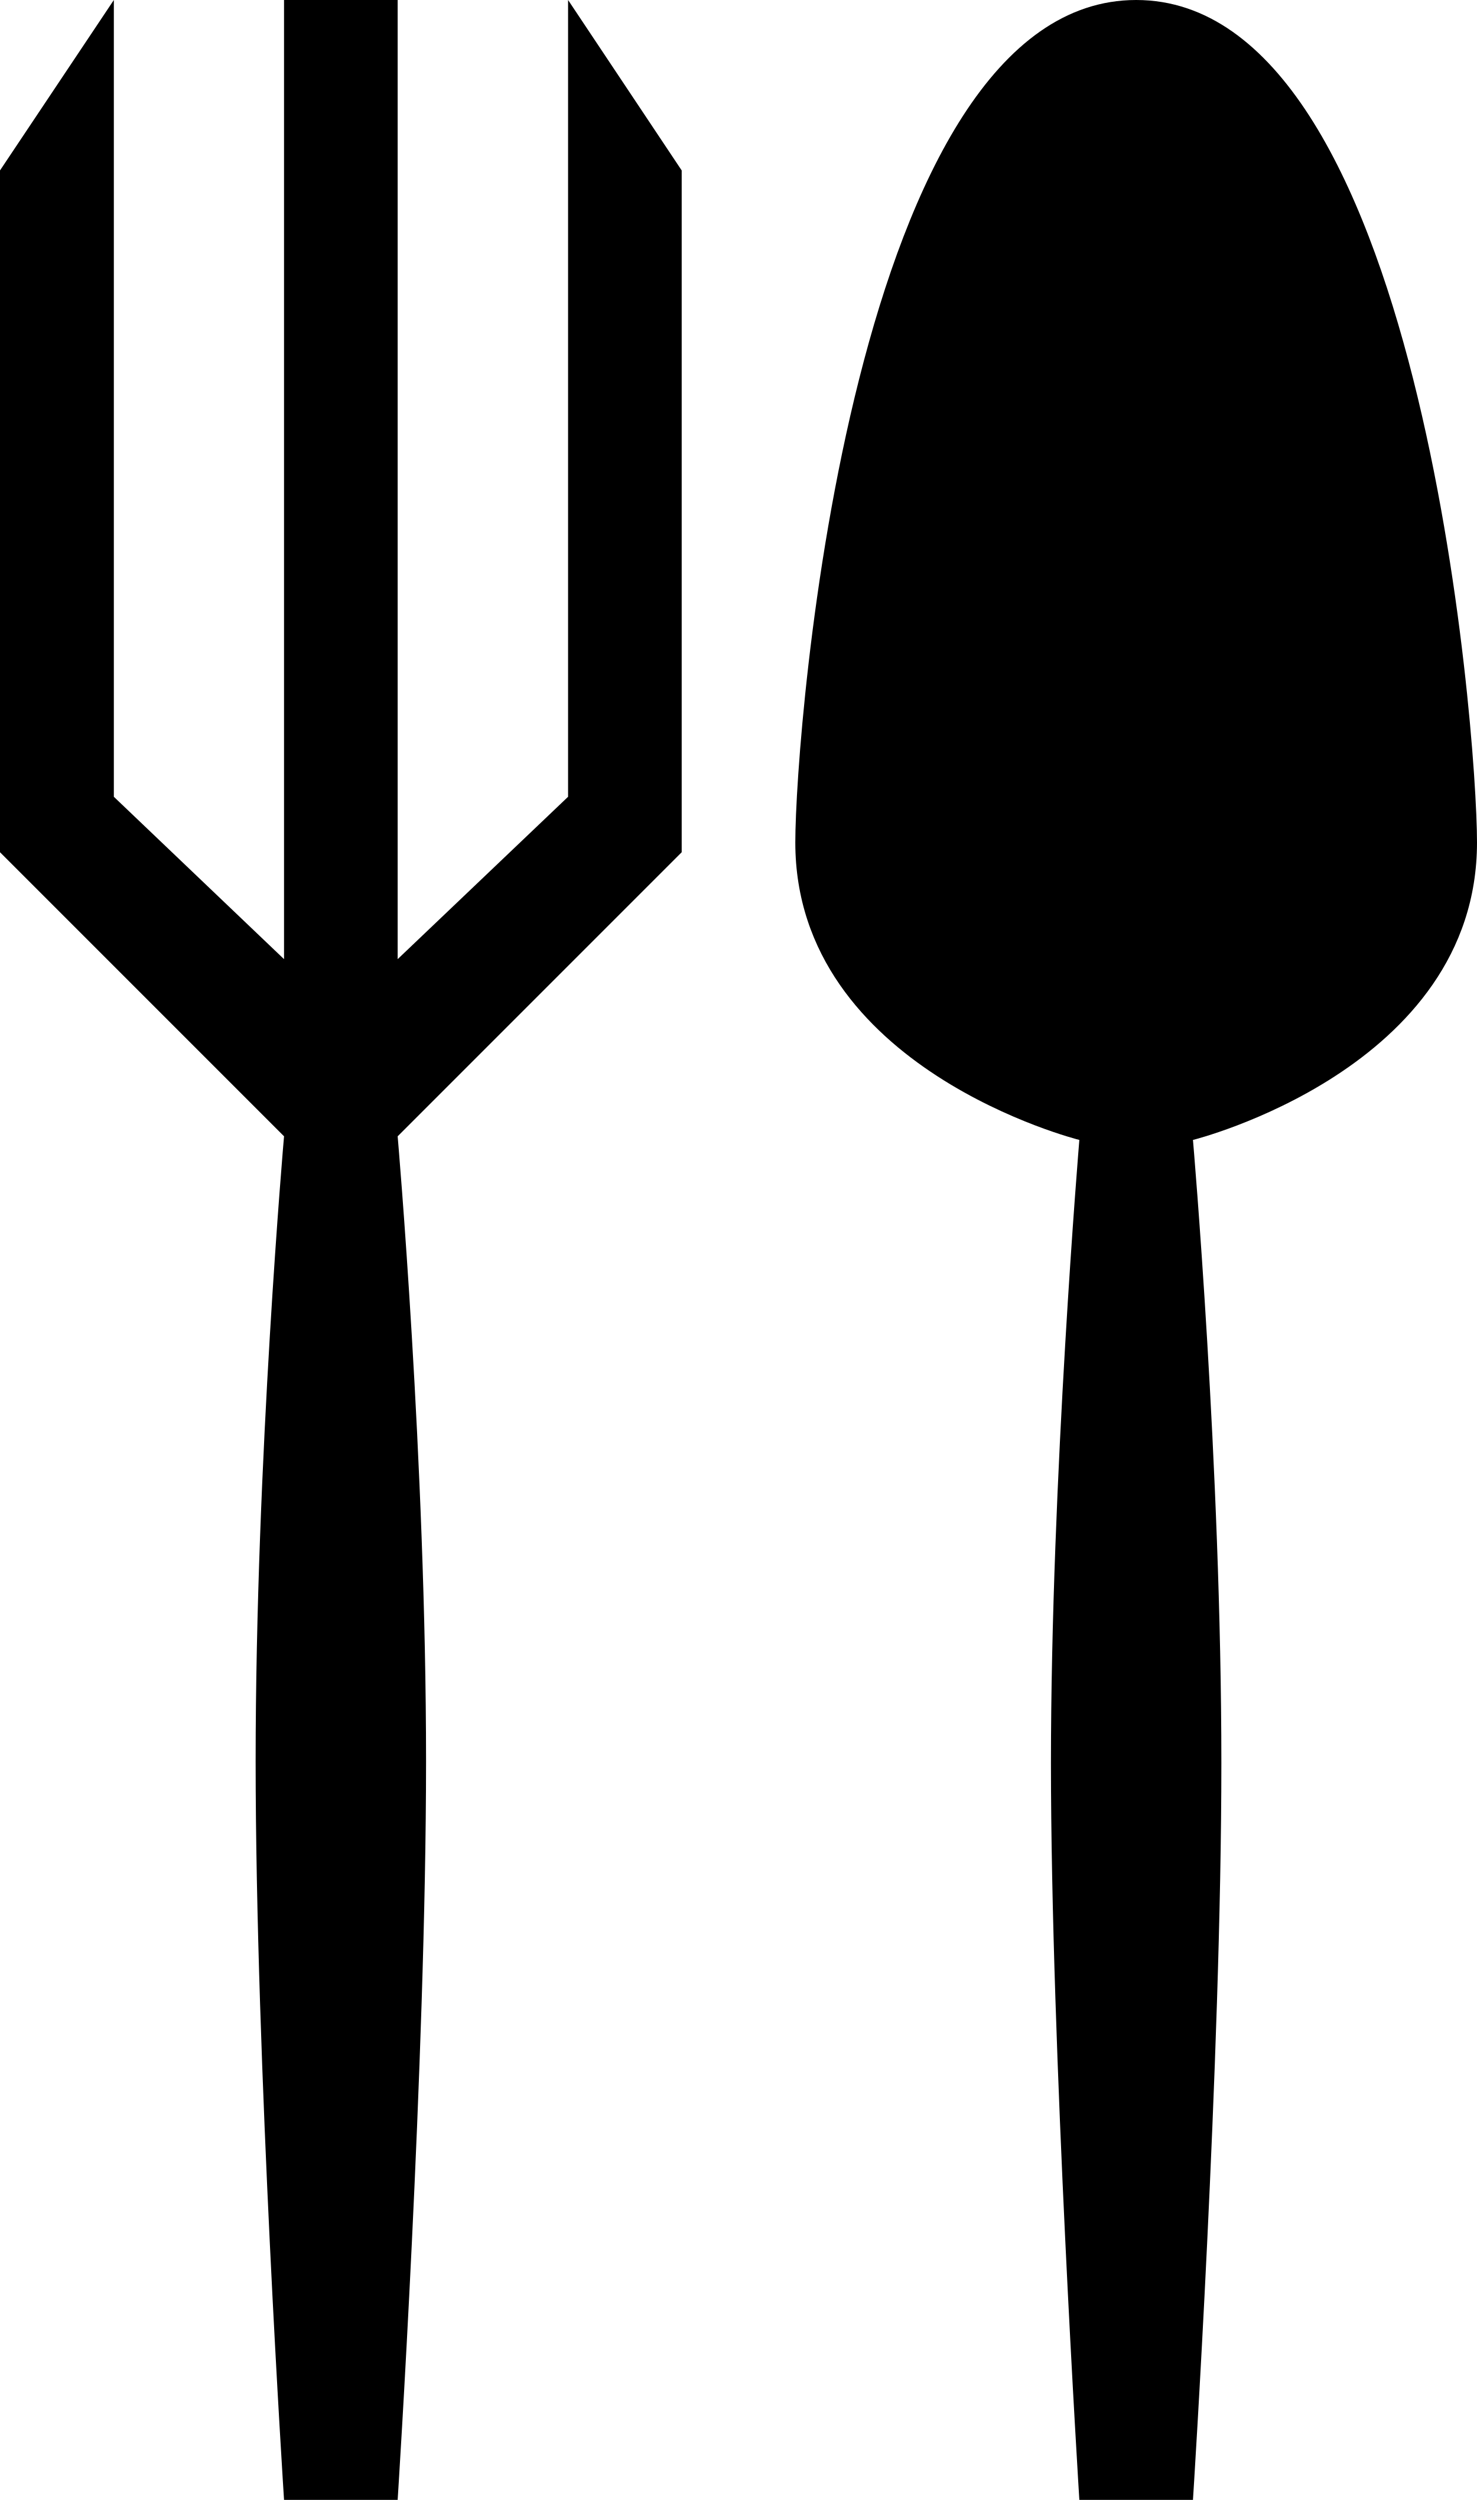 <?xml version="1.0" encoding="iso-8859-1"?>
<!-- Generator: Adobe Illustrator 18.0.0, SVG Export Plug-In . SVG Version: 6.00 Build 0)  -->
<!DOCTYPE svg PUBLIC "-//W3C//DTD SVG 1.1//EN" "http://www.w3.org/Graphics/SVG/1.1/DTD/svg11.dtd">
<svg version="1.1" id="Capa_1" xmlns="http://www.w3.org/2000/svg" xmlns:xlink="http://www.w3.org/1999/xlink" x="0px" y="0px"
	 viewBox="0 0 13 22" style="enable-background:new 0 0 13 22;" xml:space="preserve">
<g>
	<path style="fill-rule:evenodd;clip-rule:evenodd;" d="M0,1.5v6L2.5,10c0,0-0.25,2.851-0.25,5.5c0,2.649,0.25,6.5,0.25,6.5h1
		c0,0,0.25-3.871,0.25-6.5c0-2.629-0.25-5.5-0.25-5.5L6,7.5v-6L5,0v7.012L3.5,8.441V0h-1v8.441L1.002,7.012V0L0,1.5z"/>
	<path style="fill-rule:evenodd;clip-rule:evenodd;" d="M13,7.414C13,6.417,12.5,0,10,0C7.5,0,7,6.417,7,7.414
		c0,1.995,2.5,2.618,2.5,2.618s-0.25,2.992-0.25,5.485C9.25,18.011,9.5,22,9.5,22h1c0,0,0.25-3.878,0.25-6.483
		c0-2.604-0.25-5.485-0.25-5.485S13,9.409,13,7.414z"/>
</g>
<g>
</g>
<g>
</g>
<g>
</g>
<g>
</g>
<g>
</g>
<g>
</g>
<g>
</g>
<g>
</g>
<g>
</g>
<g>
</g>
<g>
</g>
<g>
</g>
<g>
</g>
<g>
</g>
<g>
</g>
</svg>
